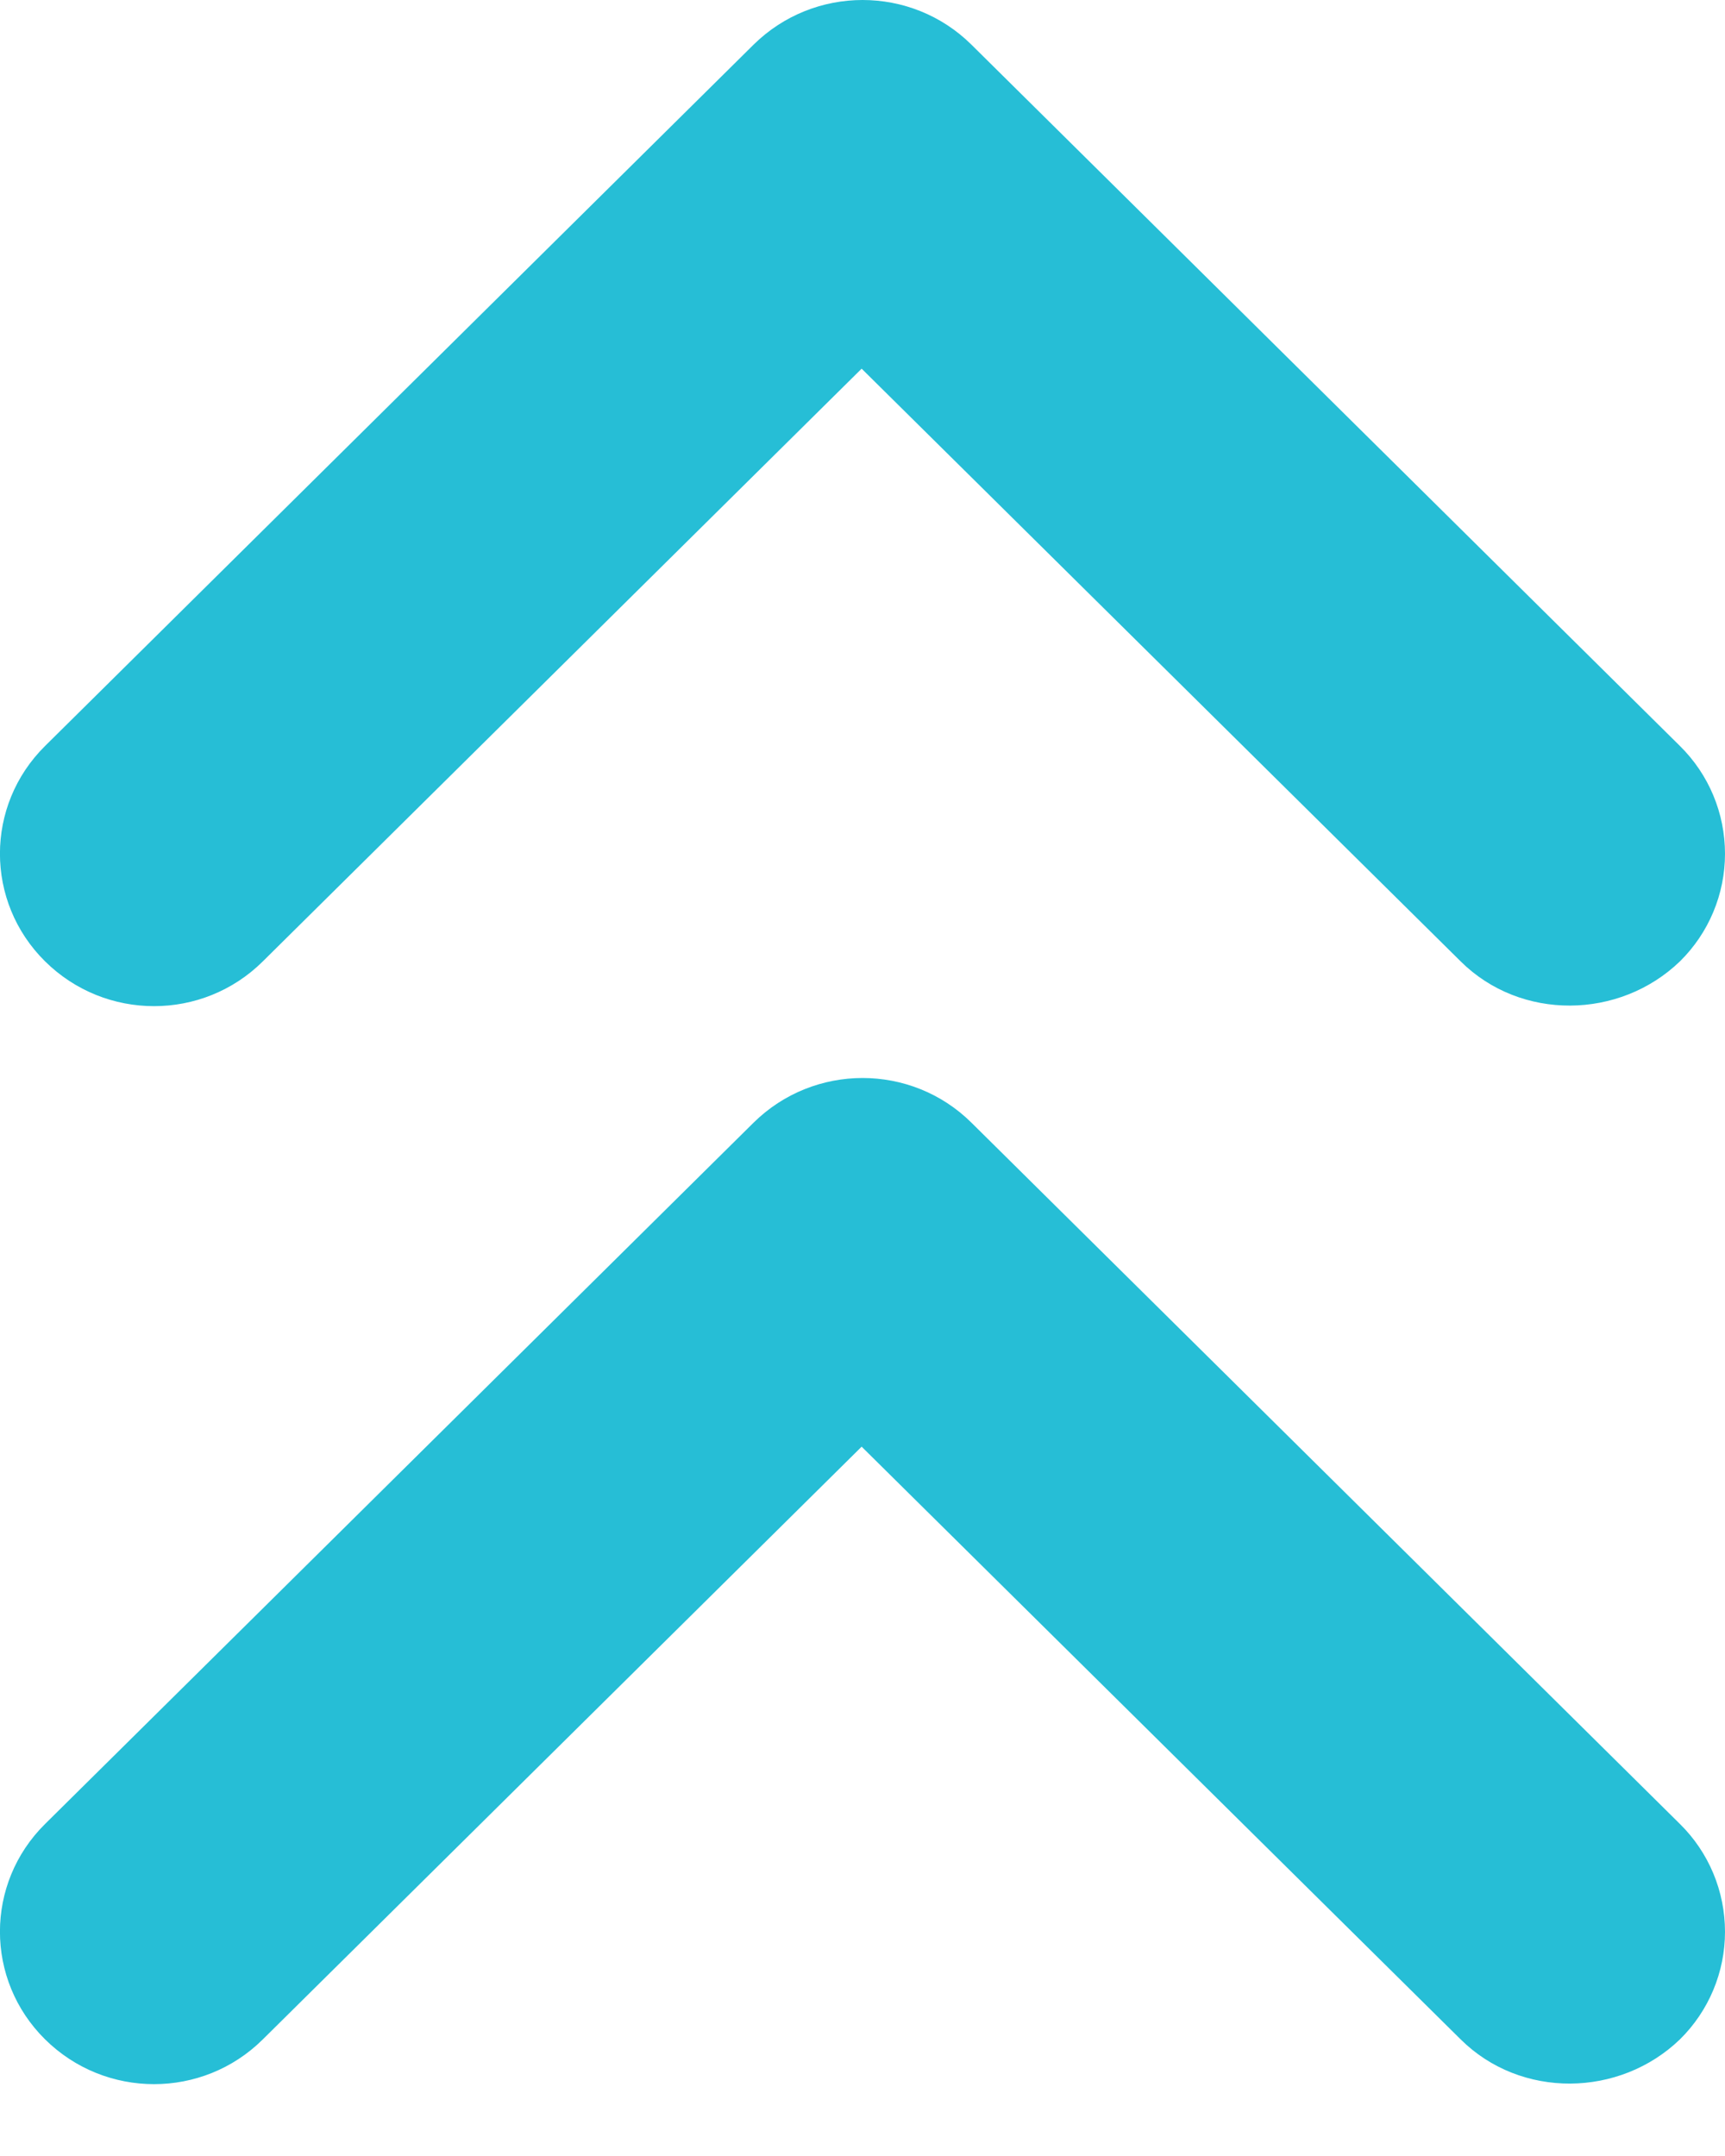 <svg width="8" height="10" viewBox="0 0 8 10" fill="none" xmlns="http://www.w3.org/2000/svg">
<path d="M6.774 9.459L3.996 6.71L1.219 9.459C0.94 9.736 0.489 9.736 0.209 9.459C-0.07 9.183 -0.07 8.736 0.209 8.46L3.495 5.207C3.775 4.931 4.226 4.931 4.505 5.207L7.791 8.46C7.925 8.592 8 8.772 8 8.96C8 9.147 7.925 9.327 7.791 9.459C7.511 9.729 7.053 9.736 6.774 9.459V9.459Z" fill="#26BED6"/>
<path d="M6.774 4.459L3.996 1.71L1.219 4.459C0.94 4.736 0.489 4.736 0.209 4.459C-0.07 4.183 -0.07 3.736 0.209 3.46L3.495 0.207C3.775 -0.069 4.226 -0.069 4.505 0.207L7.791 3.46C7.925 3.592 8 3.772 8 3.96C8 4.147 7.925 4.327 7.791 4.459C7.511 4.729 7.053 4.736 6.774 4.459V4.459Z" fill="#26BED6"/>
</svg>
